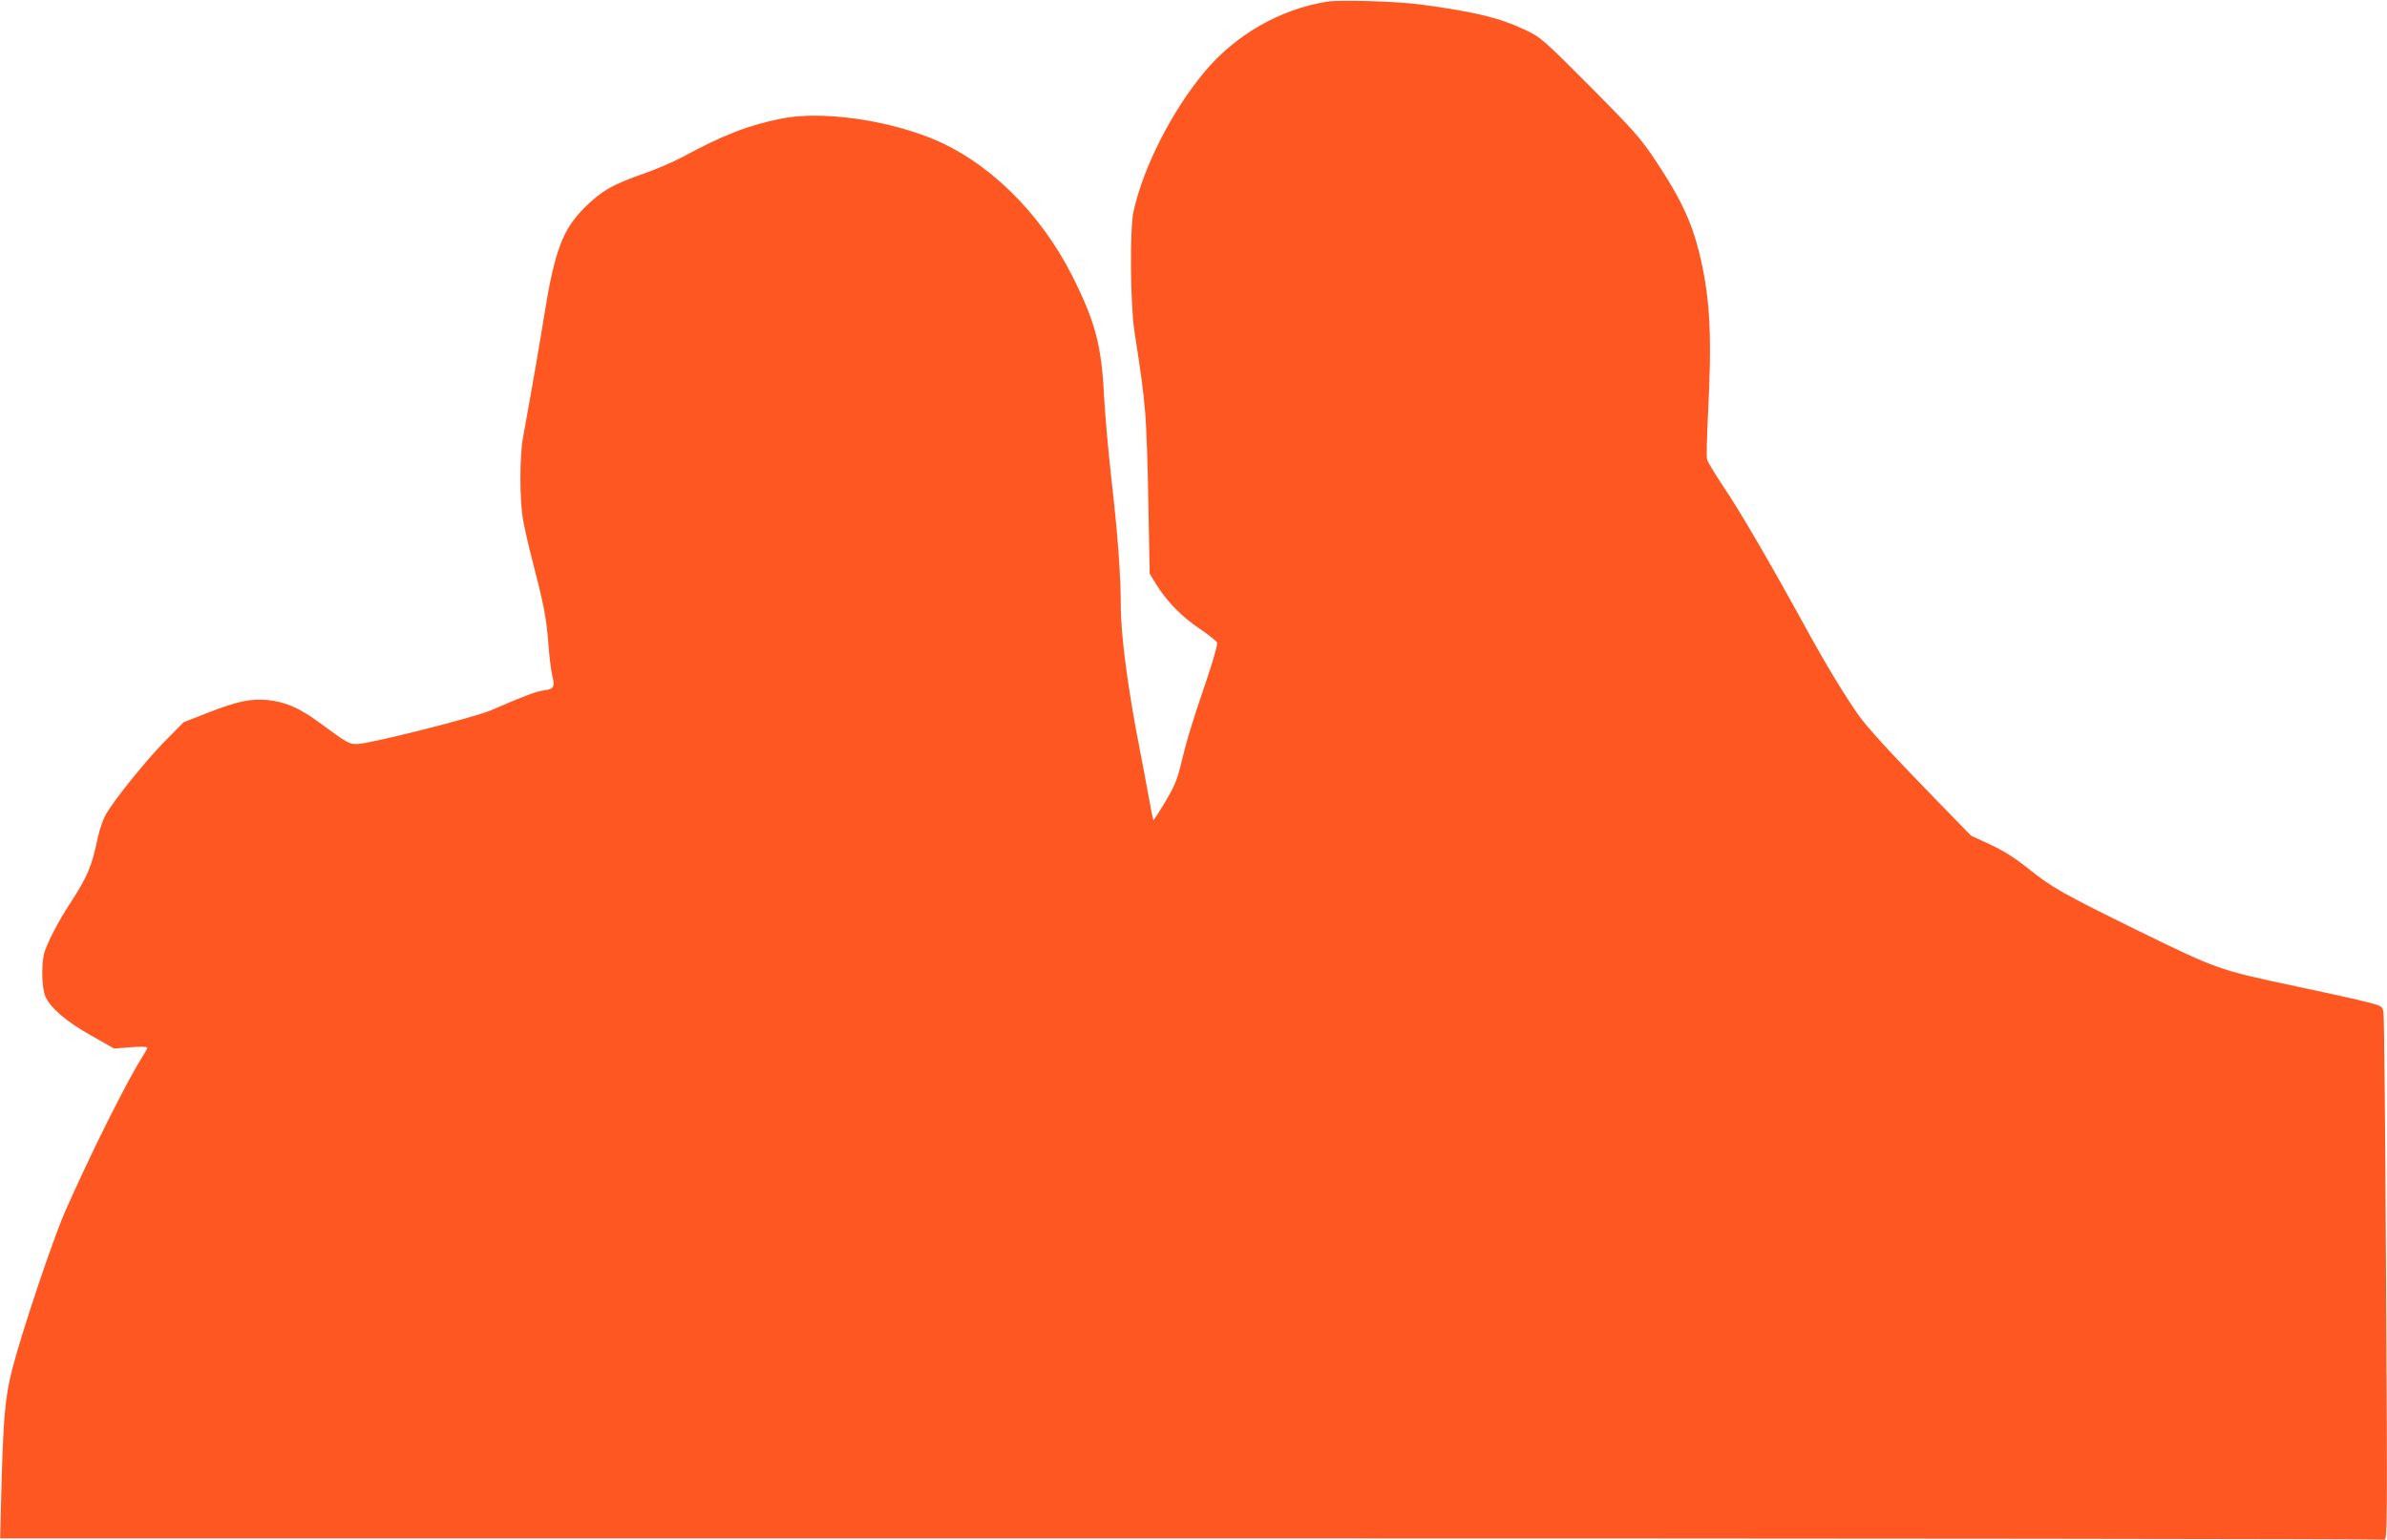 <?xml version="1.0" standalone="no"?>
<!DOCTYPE svg PUBLIC "-//W3C//DTD SVG 20010904//EN"
 "http://www.w3.org/TR/2001/REC-SVG-20010904/DTD/svg10.dtd">
<svg version="1.0" xmlns="http://www.w3.org/2000/svg"
 width="1280pt" height="826pt" viewBox="0 0 1280 826"
 preserveAspectRatio="xMidYMid meet">
<g transform="translate(0,826) scale(0.1,-0.1)"
fill="#ff5722" stroke="none">
<path d="M7115 8251 c-251 -41 -487 -176 -653 -373 -177 -211 -331 -513 -384
-753 -20 -91 -17 -500 5 -640 38 -246 46 -306 57 -427 7 -71 15 -296 18 -501
l7 -373 34 -56 c55 -90 137 -175 233 -239 49 -33 92 -67 95 -76 3 -8 -24 -104
-61 -212 -75 -219 -103 -313 -136 -450 -18 -74 -35 -113 -82 -192 -33 -55 -62
-99 -63 -97 -2 2 -13 57 -25 123 -12 66 -32 174 -45 240 -67 340 -105 625
-105 794 0 160 -17 382 -50 671 -16 140 -34 343 -40 450 -13 268 -47 395 -169
638 -173 344 -457 621 -761 742 -253 101 -590 145 -795 105 -178 -35 -316 -88
-535 -207 -47 -25 -139 -65 -205 -88 -170 -59 -228 -93 -318 -181 -119 -118
-162 -231 -217 -570 -27 -167 -56 -338 -116 -669 -18 -100 -18 -334 1 -438 8
-45 30 -142 49 -215 63 -243 76 -311 86 -442 5 -72 15 -151 21 -176 16 -62 9
-75 -43 -81 -40 -5 -100 -27 -285 -107 -87 -38 -655 -181 -717 -181 -46 0 -48
1 -216 124 -98 71 -174 103 -266 112 -91 8 -159 -6 -319 -68 l-130 -51 -100
-101 c-102 -104 -269 -310 -317 -393 -15 -26 -34 -81 -43 -122 -33 -159 -55
-211 -152 -360 -61 -94 -114 -196 -134 -256 -18 -57 -16 -191 4 -238 27 -62
113 -136 247 -211 l122 -69 89 7 c49 4 89 3 89 -2 0 -4 -13 -29 -30 -55 -82
-130 -274 -514 -410 -822 -67 -153 -234 -650 -285 -850 -39 -153 -48 -264 -59
-698 l-5 -207 6384 0 c3511 0 6391 -3 6400 -7 17 -6 17 74 10 1395 -4 771 -10
1416 -14 1434 -6 31 -10 34 -76 51 -70 18 -223 52 -390 87 -420 89 -420 89
-860 304 -394 194 -450 225 -580 329 -69 55 -131 95 -203 128 l-103 48 -183
188 c-253 260 -370 388 -420 458 -77 110 -176 273 -280 463 -193 352 -359 637
-443 760 -45 68 -86 135 -89 148 -4 14 -1 123 5 243 21 412 12 603 -38 827
-42 189 -102 320 -242 531 -84 126 -115 160 -353 400 -252 253 -264 263 -346
302 -137 65 -263 96 -555 136 -129 18 -438 27 -510 16z"/>
</g>
</svg>
